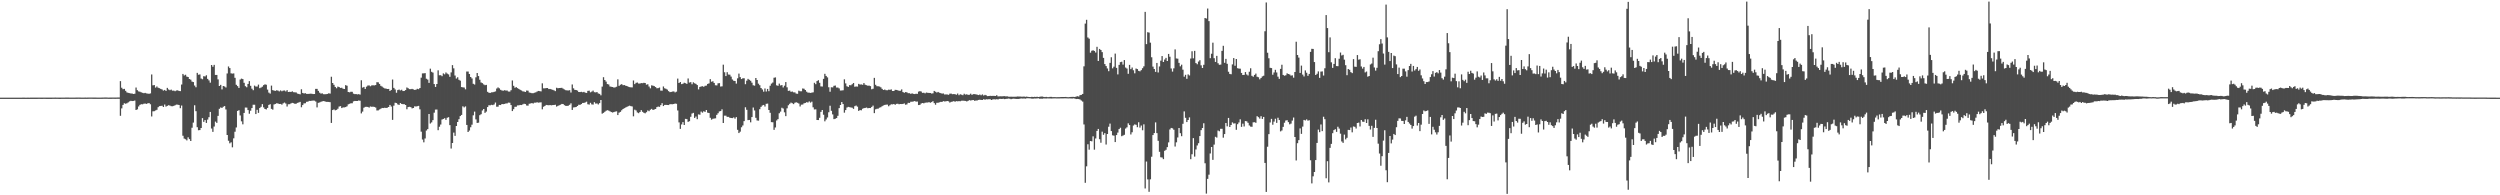 <?xml version="1.0" encoding="UTF-8"?>
<svg xmlns="http://www.w3.org/2000/svg" width="1920" height="150">
  <path d="M0 75.000h1v1.000H0zM1 74.999h1v1.000H1zM2 74.999h1v1.000H2zM3 74.997h1v1.000H3zM4 74.997h1v1.000H4zM5 74.996h1v1.000H5zM6 74.993h1v1.000H6zM7 74.994h1v1.000H7zM8 74.993h1v1.000H8zM9 74.992h1v1.000H9zM10 74.991h1v1.000H10zM11 74.991h1v1.000H11zM12 74.984h1v1.000H12zM13 74.984h1v1.000H13zM14 74.991h1v1.000H14zM15 74.986h1v1.000H15zM16 74.985h1v1.000H16zM17 74.980h1v1.000H17zM18 74.982h1v1.000H18zM19 74.984h1v1.000H19zM20 74.985h1v1.000H20zM21 74.983h1v1.000H21zM22 74.986h1v1.000H22zM23 74.979h1v1.000H23zM24 74.968h1v1.000H24zM25 74.976h1v1.000H25zM26 74.978h1v1.000H26zM27 74.975h1v1.000H27zM28 74.979h1v1.000H28zM29 74.954h1v1.000H29zM30 74.953h1v1.000H30zM31 74.972h1v1.000H31zM32 74.959h1v1.000H32zM33 74.949h1v1.000H33zM34 74.953h1v1.000H34zM35 74.959h1v1.000H35zM36 74.962h1v1.000H36zM37 74.975h1v1.000H37zM38 74.975h1v1.000H38zM39 74.965h1v1.000H39zM40 74.946h1v1.000H40zM41 74.933h1v1.000H41zM42 74.932h1v1.000H42zM43 74.945h1v1.000H43zM44 74.953h1v1.000H44zM45 74.970h1v1.000H45zM46 74.965h1v1.000H46zM47 74.951h1v1.000H47zM48 74.954h1v1.000H48zM49 74.936h1v1.000H49zM50 74.925h1v1.000H50zM51 74.908h1v1.000H51zM52 74.915h1v1.000H52zM53 74.940h1v1.000H53zM54 74.949h1v1.000H54zM55 74.949h1v1.000H55zM56 74.947h1v1.000H56zM57 74.941h1v1.000H57zM58 74.909h1v1.000H58zM59 74.905h1v1.000H59zM60 74.902h1v1.000H60zM61 74.925h1v1.000H61zM62 74.934h1v1.000H62zM63 74.954h1v1.000H63zM64 74.934h1v1.000H64zM65 74.921h1v1.000H65zM66 74.936h1v1.000H66zM67 74.928h1v1.000H67zM68 74.899h1v1.000H68zM69 74.893h1v1.000H69zM70 74.902h1v1.000H70zM71 74.923h1v1.000H71zM72 74.913h1v1.000H72zM73 74.921h1v1.000H73zM74 74.933h1v1.000H74zM75 74.952h1v1.000H75zM76 74.940h1v1.000H76zM77 74.935h1v1.000H77zM78 74.932h1v1.000H78zM79 74.902h1v1.000H79zM80 74.856h1v1.000H80zM81 74.863h1v1.000H81zM82 74.897h1v1.000H82zM83 74.949h1v1.000H83zM84 74.928h1v1.000H84zM85 74.912h1v1.000H85zM86 74.888h1v1.000H86zM87 74.899h1v1.000H87zM88 74.932h1v1.000H88zM89 74.885h1v1.000H89zM90 74.867h1v1.000H90zM91 74.874h1v1.000H91zM92 62.287h1v26.636H92zM93 67.373h1v15.865H93zM94 68.497h1v12.100H94zM95 68.253h1v11.065H95zM96 69.715h1v9.968H96zM97 70.983h1v8.324H97zM98 71.307h1v7.323H98zM99 71.529h1v6.366H99zM100 71.792h1v5.604H100zM101 71.856h1v5.750H101zM102 72.174h1v5.318H102zM103 71.989h1v5.233H103zM104 67.209h1v17.253H104zM105 69.263h1v14.719H105zM106 70.197h1v11.563H106zM107 70.433h1v10.125H107zM108 70.887h1v9.154H108zM109 71.279h1v8.852H109zM110 71.574h1v8.116H110zM111 71.329h1v8.209H111zM112 71.710h1v8.108H112zM113 71.891h1v7.481H113zM114 72.047h1v7.107H114zM115 71.727h1v8.339H115zM116 57.212h1v32.236H116zM117 65.510h1v19.973H117zM118 65.332h1v20.054H118zM119 67.285h1v17.562H119zM120 66.398h1v17.914H120zM121 67.387h1v14.964H121zM122 67.714h1v13.797H122zM123 68.316h1v13.035H123zM124 68.686h1v12.508H124zM125 69.590h1v12.601H125zM126 69.062h1v11.210H126zM127 69.820h1v12.030H127zM128 67.484h1v13.809H128zM129 68.702h1v12.091H129zM130 69.266h1v11.831H130zM131 68.839h1v12.727H131zM132 69.635h1v11.996H132zM133 69.576h1v11.749H133zM134 70.035h1v10.812H134zM135 69.486h1v10.853H135zM136 69.389h1v11.015H136zM137 69.835h1v10.785H137zM138 70.001h1v13.089H138zM139 64.947h1v16.119H139zM140 56.800h1v47.463H140zM141 57.963h1v48.469H141zM142 57.404h1v49.576H142zM143 58.825h1v48.979H143zM144 59.143h1v46.319H144zM145 60.675h1v46.191H145zM146 61.207h1v47.076H146zM147 62.646h1v35.448H147zM148 63.032h1v31.132H148zM149 65.698h1v15.164H149zM150 67.023h1v18.403H150zM151 55.965h1v41.729H151zM152 57.401h1v42.618H152zM153 57.148h1v42.723H153zM154 60.333h1v37.987H154zM155 60.861h1v29.844H155zM156 58.501h1v35.112H156zM157 58.708h1v33.496H157zM158 57.829h1v36.591H158zM159 60.593h1v31.274H159zM160 61.763h1v28.250H160zM161 63.512h1v22.441H161zM162 49.934h1v48.804H162zM163 51.236h1v50.044H163zM164 49.836h1v47.355H164zM165 57.544h1v35.847H165zM166 57.535h1v36.847H166zM167 60.959h1v28.042H167zM168 66.031h1v17.505H168zM169 65.184h1v17.373H169zM170 68.647h1v14.271H170zM171 66.059h1v15.894H171zM172 66.411h1v15.063H172zM173 67.156h1v16.925H173zM174 56.426h1v47.253H174zM175 51.059h1v57.001H175zM176 52.293h1v57.796H176zM177 56.310h1v53.011H177zM178 56.532h1v56.637H178zM179 56.365h1v49.861H179zM180 59.734h1v41.415H180zM181 65.134h1v32.764H181zM182 66.126h1v19.058H182zM183 67.543h1v17.087H183zM184 61.061h1v27.600H184zM185 60.358h1v32.801H185zM186 60.724h1v34.765H186zM187 63.587h1v23.136H187zM188 66.207h1v16.377H188zM189 67.020h1v15.620H189zM190 64.463h1v20.079H190zM191 62.327h1v24.999H191zM192 65.874h1v19.148H192zM193 68.080h1v14.915H193zM194 69.267h1v11.189H194zM195 65.761h1v14.660H195zM196 66.460h1v21.144H196zM197 66.438h1v17.865H197zM198 64.949h1v21.717H198zM199 67.741h1v15.241H199zM200 67.242h1v14.791H200zM201 66.545h1v13.423H201zM202 65.391h1v17.105H202zM203 64.770h1v18.924H203zM204 65.094h1v18.991H204zM205 68.811h1v14.088H205zM206 71.123h1v9.465H206zM207 71.878h1v8.165H207zM208 65.721h1v17.913H208zM209 69.200h1v15.017H209zM210 69.607h1v10.606H210zM211 69.769h1v10.049H211zM212 69.326h1v9.963H212zM213 69.594h1v9.843H213zM214 70.178h1v9.714H214zM215 69.442h1v10.381H215zM216 70.114h1v10.275H216zM217 69.565h1v9.786H217zM218 69.470h1v9.295H218zM219 70.179h1v9.339H219zM220 69.206h1v12.609H220zM221 70.675h1v9.398H221zM222 70.514h1v9.522H222zM223 70.588h1v8.817H223zM224 70.167h1v8.844H224zM225 70.786h1v8.492H225zM226 70.907h1v8.863H226zM227 70.988h1v8.621H227zM228 71.896h1v7.095H228zM229 72.123h1v6.565H229zM230 72.445h1v5.811H230zM231 68.545h1v13.857H231zM232 71.395h1v9.309H232zM233 71.779h1v7.613H233zM234 71.581h1v7.722H234zM235 72.093h1v6.068H235zM236 72.143h1v5.945H236zM237 72.046h1v5.436H237zM238 71.955h1v5.587H238zM239 71.965h1v5.411H239zM240 72.223h1v5.010H240zM241 72.179h1v5.134H241zM242 68.234h1v9.743H242zM243 68.229h1v14.261H243zM244 69.763h1v9.172H244zM245 71.172h1v7.496H245zM246 71.875h1v6.288H246zM247 71.665h1v6.183H247zM248 72.325h1v5.304H248zM249 72.392h1v5.425H249zM250 72.310h1v5.907H250zM251 72.123h1v6.136H251zM252 71.651h1v6.615H252zM253 71.861h1v6.638H253zM254 58.928h1v35.507H254zM255 63.768h1v20.762H255zM256 65.113h1v18.911H256zM257 66.743h1v17.995H257zM258 67.794h1v16.601H258zM259 66.501h1v17.008H259zM260 66.842h1v14.970H260zM261 67.508h1v13.977H261zM262 67.399h1v15.596H262zM263 68.159h1v14.336H263zM264 68.329h1v14.146H264zM265 65.368h1v16.840H265zM266 65.834h1v15.830H266zM267 70.681h1v9.447H267zM268 70.898h1v8.811H268zM269 70.435h1v8.894H269zM270 70.503h1v8.830H270zM271 71.959h1v5.895H271zM272 72.290h1v5.229H272zM273 72.256h1v5.296H273zM274 72.477h1v5.113H274zM275 72.303h1v4.861H275zM276 72.643h1v4.697H276zM277 61.634h1v25.481H277zM278 67.288h1v18.424H278zM279 66.781h1v15.942H279zM280 68.291h1v13.766H280zM281 66.538h1v15.510H281zM282 65.716h1v16.419H282zM283 65.567h1v17.077H283zM284 66.244h1v15.524H284zM285 65.599h1v16.406H285zM286 65.465h1v16.442H286zM287 65.573h1v16.537H287zM288 65.319h1v17.251H288zM289 63.118h1v21.722H289zM290 63.247h1v21.548H290zM291 64.478h1v19.571H291zM292 65.907h1v17.610H292zM293 66.486h1v16.430H293zM294 67.305h1v15.702H294zM295 67.897h1v14.833H295zM296 68.071h1v14.867H296zM297 68.363h1v14.319H297zM298 68.288h1v13.912H298zM299 69.865h1v10.718H299zM300 69.053h1v12.739H300zM301 61.076h1v30.984H301zM302 67.484h1v13.646H302zM303 68.711h1v10.203H303zM304 71.195h1v7.964H304zM305 69.171h1v11.022H305zM306 68.747h1v11.823H306zM307 69.421h1v9.740H307zM308 68.899h1v10.901H308zM309 69.939h1v10.071H309zM310 69.858h1v10.165H310zM311 69.176h1v11.480H311zM312 67.195h1v16.702H312zM313 67.781h1v14.430H313zM314 68.443h1v13.558H314zM315 68.522h1v13.762H315zM316 68.252h1v14.974H316zM317 68.668h1v14.292H317zM318 69.050h1v12.635H318zM319 68.852h1v12.948H319zM320 68.210h1v13.375H320zM321 68.505h1v12.788H321zM322 67.569h1v16.419H322zM323 59.674h1v41.446H323zM324 56.365h1v50.817H324zM325 56.304h1v52.991H325zM326 56.183h1v50.137H326zM327 60.488h1v39.773H327zM328 61.149h1v38.045H328zM329 63.636h1v23.904H329zM330 52.729h1v42.130H330zM331 55.125h1v38.882H331zM332 55.768h1v36.483H332zM333 64.551h1v21.971H333zM334 66.741h1v17.446H334zM335 64.526h1v19.613H335zM336 54.001h1v45.986H336zM337 57.827h1v39.484H337zM338 57.765h1v37.851H338zM339 58.539h1v33.279H339zM340 56.384h1v34.956H340zM341 57.068h1v33.711H341zM342 55.665h1v36.399H342zM343 56.516h1v33.902H343zM344 57.163h1v32.827H344zM345 58.992h1v37.131H345zM346 55.625h1v58.466H346zM347 49.998h1v59.818H347zM348 52.485h1v49.370H348zM349 58.005h1v46.353H349zM350 60.328h1v36.437H350zM351 59.317h1v34.390H351zM352 61.308h1v30.223H352zM353 61.938h1v27.225H353zM354 66.888h1v21.395H354zM355 67.073h1v14.565H355zM356 67.211h1v15.267H356zM357 68.626h1v13.082H357zM358 54.937h1v41.029H358zM359 54.929h1v46.460H359zM360 56.823h1v43.424H360zM361 59.144h1v38.583H361zM362 60.284h1v35.439H362zM363 64.352h1v24.199H363zM364 64.937h1v20.781H364zM365 59.386h1v32.316H365zM366 56.054h1v38.375H366zM367 58.416h1v35.790H367zM368 61.254h1v27.213H368zM369 63.342h1v24.362H369zM370 63.838h1v21.025H370zM371 64.808h1v18.916H371zM372 65.451h1v21.215H372zM373 65.159h1v20.531H373zM374 70.480h1v11.739H374zM375 71.210h1v9.643H375zM376 71.354h1v9.557H376zM377 70.915h1v9.577H377zM378 70.878h1v9.886H378zM379 70.565h1v9.673H379zM380 70.169h1v8.602H380zM381 67.967h1v14.011H381zM382 67.127h1v14.800H382zM383 67.845h1v12.732H383zM384 68.956h1v11.743H384zM385 69.454h1v10.395H385zM386 69.678h1v10.354H386zM387 69.263h1v10.555H387zM388 69.534h1v9.927H388zM389 69.512h1v9.917H389zM390 70.317h1v8.469H390zM391 70.359h1v8.530H391zM392 69.261h1v11.438H392zM393 61.808h1v23.469H393zM394 65.880h1v18.004H394zM395 67.356h1v14.681H395zM396 66.918h1v15.054H396zM397 67.696h1v13.229H397zM398 68.304h1v12.590H398zM399 68.961h1v11.648H399zM400 69.481h1v11.213H400zM401 70.138h1v10.047H401zM402 70.278h1v9.391H402zM403 70.663h1v9.258H403zM404 69.504h1v11.519H404zM405 69.626h1v11.504H405zM406 71.089h1v8.582H406zM407 71.273h1v8.180H407zM408 71.571h1v7.592H408zM409 71.582h1v7.935H409zM410 71.204h1v7.649H410zM411 70.896h1v7.955H411zM412 70.324h1v8.223H412zM413 69.858h1v9.014H413zM414 69.979h1v8.727H414zM415 70.182h1v8.384H415zM416 64.000h1v19.965H416zM417 67.863h1v14.113H417zM418 67.847h1v13.504H418zM419 67.616h1v12.959H419zM420 67.573h1v13.165H420zM421 68.397h1v12.464H421zM422 68.300h1v12.381H422zM423 68.671h1v12.218H423zM424 68.971h1v11.738H424zM425 69.393h1v11.264H425zM426 70.013h1v10.442H426zM427 67.369h1v14.515H427zM428 67.774h1v13.535H428zM429 67.599h1v13.244H429zM430 67.557h1v12.866H430zM431 67.417h1v12.388H431zM432 68.115h1v11.810H432zM433 68.726h1v12.085H433zM434 69.257h1v12.033H434zM435 69.417h1v11.927H435zM436 69.467h1v11.686H436zM437 69.289h1v11.190H437zM438 71.071h1v8.278H438zM439 64.878h1v19.535H439zM440 67.815h1v14.703H440zM441 69.006h1v13.376H441zM442 69.122h1v13.041H442zM443 69.578h1v11.847H443zM444 70.658h1v9.764H444zM445 70.683h1v9.856H445zM446 70.516h1v9.408H446zM447 70.862h1v8.168H447zM448 70.577h1v8.454H448zM449 71.159h1v7.466H449zM450 71.371h1v6.719H450zM451 69.800h1v10.262H451zM452 69.644h1v10.696H452zM453 70.897h1v8.068H453zM454 70.338h1v9.837H454zM455 69.573h1v10.753H455zM456 70.828h1v7.660H456zM457 70.949h1v8.598H457zM458 70.684h1v8.757H458zM459 71.803h1v8.408H459zM460 72.074h1v7.137H460zM461 73.191h1v3.608H461zM462 66.531h1v20.759H462zM463 59.290h1v27.376H463zM464 61.449h1v24.397H464zM465 62.664h1v22.382H465zM466 64.550h1v20.100H466zM467 64.865h1v20.083H467zM468 66.387h1v19.117H468zM469 66.652h1v19.416H469zM470 66.820h1v19.595H470zM471 67.275h1v18.807H471zM472 67.074h1v18.654H472zM473 66.599h1v18.924H473zM474 60.935h1v27.429H474zM475 65.971h1v20.577H475zM476 65.064h1v20.874H476zM477 64.609h1v20.073H477zM478 65.410h1v18.285H478zM479 65.333h1v17.782H479zM480 65.802h1v16.767H480zM481 66.062h1v16.012H481zM482 66.602h1v14.971H482zM483 66.921h1v14.251H483zM484 67.049h1v14.455H484zM485 67.140h1v14.613H485zM486 61.787h1v27.556H486zM487 64.632h1v19.585H487zM488 63.575h1v21.284H488zM489 63.364h1v23.008H489zM490 64.152h1v22.762H490zM491 64.153h1v21.868H491zM492 63.808h1v20.778H492zM493 63.894h1v21.992H493zM494 63.577h1v23.063H494zM495 63.744h1v23.296H495zM496 65.042h1v21.118H496zM497 64.726h1v20.098H497zM498 66.472h1v18.926H498zM499 67.856h1v16.429H499zM500 65.538h1v18.081H500zM501 65.816h1v18.681H501zM502 66.160h1v17.885H502zM503 66.849h1v16.850H503zM504 67.770h1v14.491H504zM505 67.688h1v14.121H505zM506 67.251h1v14.813H506zM507 69.606h1v11.160H507zM508 69.636h1v9.638H508zM509 66.396h1v15.044H509zM510 67.790h1v12.778H510zM511 68.205h1v12.318H511zM512 68.834h1v11.810H512zM513 70.004h1v10.710H513zM514 70.766h1v9.244H514zM515 70.623h1v9.378H515zM516 70.315h1v9.776H516zM517 70.194h1v9.666H517zM518 70.974h1v8.559H518zM519 70.401h1v9.298H519zM520 60.346h1v24.515H520zM521 63.750h1v30.239H521zM522 62.978h1v35.991H522zM523 64.591h1v31.018H523zM524 64.331h1v29.472H524zM525 63.544h1v32.440H525zM526 63.895h1v27.395H526zM527 64.420h1v27.065H527zM528 60.240h1v33.329H528zM529 63.411h1v29.649H529zM530 63.058h1v26.641H530zM531 64.720h1v22.450H531zM532 63.221h1v23.449H532zM533 63.959h1v26.615H533zM534 64.417h1v25.058H534zM535 65.313h1v26.220H535zM536 68.657h1v19.207H536zM537 66.741h1v21.365H537zM538 66.407h1v19.316H538zM539 66.186h1v20.336H539zM540 66.644h1v18.788H540zM541 65.893h1v20.011H541zM542 65.764h1v18.732H542zM543 64.439h1v22.098H543zM544 64.053h1v22.735H544zM545 60.783h1v29.709H545zM546 62.791h1v29.111H546zM547 62.433h1v28.820H547zM548 63.708h1v27.323H548zM549 65.462h1v25.422H549zM550 65.571h1v22.660H550zM551 63.996h1v22.982H551zM552 63.835h1v21.719H552zM553 66.477h1v18.810H553zM554 66.315h1v17.641H554zM555 49.651h1v44.802H555zM556 55.475h1v33.369H556zM557 58.408h1v30.417H557zM558 55.427h1v34.329H558zM559 57.265h1v32.469H559zM560 57.336h1v33.093H560zM561 58.844h1v31.794H561zM562 61.033h1v29.699H562zM563 62.011h1v28.168H563zM564 62.191h1v28.939H564zM565 64.183h1v25.773H565zM566 60.140h1v39.557H566zM567 56.525h1v45.671H567zM568 59.217h1v41.882H568zM569 60.743h1v36.989H569zM570 60.084h1v36.266H570zM571 60.106h1v32.906H571zM572 64.654h1v17.722H572zM573 61.936h1v22.416H573zM574 60.573h1v31.692H574zM575 61.262h1v30.857H575zM576 62.006h1v31.970H576zM577 63.488h1v26.409H577zM578 65.466h1v17.138H578zM579 65.806h1v19.040H579zM580 59.923h1v30.527H580zM581 61.449h1v31.090H581zM582 64.265h1v28.417H582zM583 65.454h1v18.427H583zM584 67.578h1v14.488H584zM585 68.733h1v12.265H585zM586 70.402h1v10.181H586zM587 67.928h1v13.873H587zM588 70.272h1v9.434H588zM589 68.317h1v11.261H589zM590 70.059h1v14.435H590zM591 65.827h1v20.786H591zM592 64.201h1v29.602H592zM593 63.376h1v30.522H593zM594 59.713h1v40.019H594zM595 59.452h1v38.446H595zM596 65.527h1v27.010H596zM597 65.873h1v25.618H597zM598 64.196h1v22.785H598zM599 65.619h1v20.082H599zM600 65.334h1v17.420H600zM601 67.185h1v16.176H601zM602 65.814h1v20.460H602zM603 63.048h1v26.154H603zM604 67.077h1v16.100H604zM605 69.783h1v11.086H605zM606 69.565h1v10.132H606zM607 70.528h1v8.257H607zM608 70.321h1v9.012H608zM609 70.932h1v9.032H609zM610 70.952h1v7.954H610zM611 71.867h1v6.648H611zM612 72.019h1v6.945H612zM613 69.635h1v9.886H613zM614 70.082h1v11.704H614zM615 70.069h1v10.333H615zM616 67.959h1v12.302H616zM617 68.142h1v11.197H617zM618 69.139h1v9.937H618zM619 70.384h1v8.122H619zM620 71.143h1v7.617H620zM621 71.170h1v6.721H621zM622 71.360h1v7.458H622zM623 71.142h1v6.952H623zM624 70.890h1v11.548H624zM625 63.595h1v20.497H625zM626 64.646h1v19.322H626zM627 62.248h1v29.925H627zM628 61.588h1v30.617H628zM629 63.600h1v26.857H629zM630 66.373h1v19.544H630zM631 66.460h1v18.002H631zM632 60.579h1v27.529H632zM633 56.693h1v36.482H633zM634 58.317h1v33.409H634zM635 59.464h1v30.766H635zM636 67.031h1v19.164H636zM637 70.447h1v10.745H637zM638 67.037h1v18.046H638zM639 67.110h1v20.764H639zM640 65.886h1v25.597H640zM641 65.672h1v25.510H641zM642 67.216h1v23.444H642zM643 67.213h1v21.705H643zM644 67.879h1v15.154H644zM645 69.506h1v11.139H645zM646 69.496h1v8.905H646zM647 69.327h1v10.607H647zM648 60.942h1v25.589H648zM649 64.043h1v20.512H649zM650 66.246h1v16.361H650zM651 66.743h1v15.350H651zM652 65.390h1v16.916H652zM653 65.475h1v17.045H653zM654 64.653h1v18.112H654zM655 63.723h1v19.901H655zM656 66.615h1v14.923H656zM657 66.399h1v14.658H657zM658 66.486h1v15.447H658zM659 64.431h1v20.757H659zM660 64.944h1v19.566H660zM661 64.829h1v19.884H661zM662 65.131h1v18.400H662zM663 63.805h1v19.242H663zM664 65.101h1v17.799H664zM665 65.451h1v17.136H665zM666 65.828h1v17.311H666zM667 65.763h1v17.173H667zM668 66.153h1v16.857H668zM669 68.566h1v13.545H669zM670 68.145h1v12.981H670zM671 59.797h1v27.080H671zM672 65.132h1v18.818H672zM673 66.193h1v17.356H673zM674 66.231h1v17.162H674zM675 66.438h1v16.272H675zM676 67.089h1v15.216H676zM677 68.236h1v13.326H677zM678 69.132h1v11.873H678zM679 68.777h1v11.790H679zM680 69.291h1v11.110H680zM681 69.317h1v10.991H681zM682 68.842h1v12.751H682zM683 68.987h1v11.801H683zM684 68.677h1v11.392H684zM685 69.909h1v10.287H685zM686 69.897h1v9.995H686zM687 68.959h1v11.512H687zM688 69.045h1v10.724H688zM689 69.319h1v10.356H689zM690 69.759h1v10.331H690zM691 69.688h1v10.209H691zM692 68.667h1v11.233H692zM693 70.696h1v9.103H693zM694 71.259h1v8.164H694zM695 70.704h1v9.732H695zM696 70.899h1v9.291H696zM697 71.596h1v7.355H697zM698 71.573h1v7.471H698zM699 72.102h1v6.028H699zM700 71.685h1v6.446H700zM701 72.081h1v5.855H701zM702 72.234h1v5.393H702zM703 71.974h1v6.088H703zM704 72.090h1v5.871H704zM705 70.365h1v10.328H705zM706 69.980h1v10.556H706zM707 70.304h1v9.233H707zM708 71.309h1v7.789H708zM709 71.199h1v8.167H709zM710 71.668h1v7.222H710zM711 71.073h1v7.671H711zM712 71.264h1v7.472H712zM713 71.377h1v7.075H713zM714 71.444h1v7.463H714zM715 71.833h1v6.583H715zM716 71.666h1v6.057H716zM717 69.835h1v9.383H717zM718 70.466h1v9.980H718zM719 71.058h1v7.901H719zM720 70.588h1v8.296H720zM721 71.214h1v7.378H721zM722 71.520h1v6.716H722zM723 71.881h1v6.386H723zM724 71.800h1v5.846H724zM725 72.528h1v5.380H725zM726 72.511h1v5.300H726zM727 72.565h1v4.982H727zM728 72.800h1v5.038H728zM729 71.958h1v6.853H729zM730 71.872h1v6.359H730zM731 72.329h1v5.686H731zM732 72.256h1v5.427H732zM733 72.323h1v5.799H733zM734 72.741h1v4.915H734zM735 71.827h1v6.013H735zM736 73.091h1v4.568H736zM737 72.420h1v5.371H737zM738 72.701h1v4.640H738zM739 73.130h1v4.159H739zM740 71.993h1v5.423H740zM741 72.659h1v4.859H741zM742 72.372h1v5.569H742zM743 72.833h1v4.609H743zM744 72.751h1v4.137H744zM745 71.914h1v5.287H745zM746 72.864h1v4.108H746zM747 72.270h1v4.543H747zM748 72.300h1v5.127H748zM749 72.437h1v4.775H749zM750 72.722h1v4.421H750zM751 73.006h1v3.768H751zM752 72.593h1v4.011H752zM753 73.184h1v3.564H753zM754 72.517h1v4.300H754zM755 73.393h1v2.781H755zM756 72.855h1v3.740H756zM757 73.279h1v2.982H757zM758 73.805h1v2.520H758zM759 73.749h1v2.418H759zM760 73.590h1v2.667H760zM761 73.672h1v3.128H761zM762 73.642h1v2.675H762zM763 73.601h1v2.651H763zM764 73.745h1v2.622H764zM765 73.114h1v3.096H765zM766 74.014h1v2.351H766zM767 73.997h1v1.921H767zM768 73.912h1v2.004H768zM769 73.969h1v2.079H769zM770 73.884h1v1.940H770zM771 73.833h1v2.312H771zM772 74.035h1v1.921H772zM773 73.953h1v1.918H773zM774 74.230h1v1.439H774zM775 74.294h1v1.520H775zM776 74.240h1v1.930H776zM777 74.273h1v1.614H777zM778 74.278h1v1.485H778zM779 74.309h1v1.593H779zM780 74.238h1v1.744H780zM781 74.062h1v1.906H781zM782 74.139h1v1.858H782zM783 74.128h1v1.608H783zM784 74.231h1v1.412H784zM785 74.236h1v1.495H785zM786 74.163h1v1.457H786zM787 74.318h1v1.446H787zM788 74.173h1v1.359H788zM789 74.417h1v1.025H789zM790 74.483h1v1.040H790zM791 74.552h1v1.000H791zM792 74.333h1v1.430H792zM793 74.505h1v1.247H793zM794 74.360h1v1.264H794zM795 74.455h1v1.228H795zM796 74.296h1v1.295H796zM797 74.479h1v1.000H797zM798 74.323h1v1.499H798zM799 74.125h1v1.630H799zM800 74.144h1v1.695H800zM801 74.404h1v1.203H801zM802 74.538h1v1.063H802zM803 74.392h1v1.278H803zM804 74.594h1v1.000H804zM805 74.606h1v1.000H805zM806 74.389h1v1.214H806zM807 74.400h1v1.295H807zM808 74.608h1v1.000H808zM809 74.555h1v1.000H809zM810 74.585h1v1.000H810zM811 74.639h1v1.000H811zM812 74.604h1v1.000H812zM813 74.602h1v1.000H813zM814 74.561h1v1.000H814zM815 74.479h1v1.103H815zM816 74.516h1v1.064H816zM817 74.499h1v1.000H817zM818 74.445h1v1.056H818zM819 74.580h1v1.000H819zM820 74.636h1v1.000H820zM821 74.569h1v1.000H821zM822 74.442h1v1.159H822zM823 74.406h1v1.244H823zM824 74.370h1v1.144H824zM825 74.485h1v1.259H825zM826 74.121h1v1.952H826zM827 73.893h1v2.080H827zM828 74.124h1v1.967H828zM829 73.063h1v3.380H829zM830 72.870h1v4.343H830zM831 72.155h1v5.853H831zM832 50.949h1v44.653H832zM833 18.117h1v122.296H833zM834 15.209h1v112.532H834zM835 28.761h1v82.059H835zM836 29.710h1v85.241H836zM837 40.461h1v67.851H837zM838 38.948h1v69.599H838zM839 38.624h1v66.059H839zM840 39.102h1v75.833H840zM841 40.367h1v65.991H841zM842 35.935h1v64.643H842zM843 46.786h1v52.227H843zM844 37.597h1v69.325H844zM845 38.386h1v71.231H845zM846 40.046h1v61.074H846zM847 44.434h1v59.118H847zM848 49.190h1v53.070H848zM849 50.746h1v60.256H849zM850 52.557h1v50.368H850zM851 54.694h1v42.645H851zM852 48.261h1v46.640H852zM853 43.971h1v56.709H853zM854 52.455h1v51.471H854zM855 51.210h1v52.991H855zM856 41.183h1v67.917H856zM857 52.126h1v51.590H857zM858 57.135h1v44.686H858zM859 49.824h1v49.314H859zM860 47.706h1v50.393H860zM861 47.437h1v57.173H861zM862 49.592h1v54.489H862zM863 46.150h1v57.380H863zM864 51.873h1v46.827H864zM865 52.645h1v45.145H865zM866 56.668h1v38.076H866zM867 49.804h1v46.258H867zM868 53.074h1v50.191H868zM869 51.865h1v49.719H869zM870 53.986h1v42.432H870zM871 56.324h1v39.189H871zM872 52.642h1v43.198H872zM873 53.061h1v44.622H873zM874 54.447h1v39.449H874zM875 54.777h1v43.230H875zM876 53.880h1v42.512H876zM877 52.363h1v47.697H877zM878 50.933h1v44.539H878zM879 9.138h1v135.625H879zM880 33.894h1v90.140H880zM881 24.745h1v113.019H881zM882 25.043h1v122.268H882zM883 32.762h1v104.968H883zM884 43.968h1v76.418H884zM885 51.145h1v52.588H885zM886 52.980h1v49.196H886zM887 55.214h1v38.790H887zM888 48.357h1v53.874H888zM889 55.668h1v52.462H889zM890 51.021h1v65.579H890zM891 46.571h1v74.231H891zM892 43.070h1v77.928H892zM893 47.619h1v74.575H893zM894 45.708h1v70.120H894zM895 44.459h1v70.580H895zM896 46.854h1v66.143H896zM897 41.414h1v67.960H897zM898 43.595h1v55.833H898zM899 52.593h1v45.660H899zM900 54.972h1v43.591H900zM901 52.487h1v47.126H901zM902 37.918h1v74.606H902zM903 44.884h1v64.428H903zM904 45.044h1v60.544H904zM905 48.292h1v50.022H905zM906 50.921h1v51.352H906zM907 49.662h1v54.931H907zM908 53.490h1v41.595H908zM909 58.889h1v26.664H909zM910 57.459h1v32.990H910zM911 60.506h1v33.262H911zM912 57.159h1v34.998H912zM913 57.943h1v32.237H913zM914 44.977h1v77.273H914zM915 39.378h1v79.075H915zM916 44.824h1v61.261H916zM917 39.071h1v81.182H917zM918 48.447h1v66.363H918zM919 49.373h1v62.366H919zM920 47.252h1v62.738H920zM921 46.254h1v58.262H921zM922 50.161h1v49.782H922zM923 52.247h1v46.061H923zM924 49.765h1v44.903H924zM925 13.829h1v111.566H925zM926 14.218h1v134.481H926zM927 6.563h1v130.797H927zM928 16.228h1v117.898H928zM929 44.701h1v73.158H929zM930 41.251h1v71.626H930zM931 32.782h1v89.994H931zM932 44.682h1v66.358H932zM933 47.549h1v57.537H933zM934 42.909h1v62.791H934zM935 48.567h1v51.705H935zM936 49.790h1v51.015H936zM937 49.615h1v49.281H937zM938 39.067h1v59.835H938zM939 35.192h1v70.540H939zM940 48.255h1v54.701H940zM941 45.231h1v49.241H941zM942 48.974h1v48.066H942zM943 55.113h1v35.478H943zM944 56.770h1v40.748H944zM945 57.013h1v39.007H945zM946 49.477h1v44.528H946zM947 44.595h1v50.272H947zM948 50.473h1v44.224H948zM949 45.325h1v54.339H949zM950 52.398h1v43.010H950zM951 52.703h1v41.342H951zM952 52.761h1v38.878H952zM953 56.030h1v41.383H953zM954 57.604h1v37.362H954zM955 57.480h1v39.625H955zM956 55.368h1v37.634H956zM957 57.182h1v36.016H957zM958 57.963h1v36.357H958zM959 55.077h1v41.259H959zM960 52.433h1v44.780H960zM961 58.236h1v39.162H961zM962 58.944h1v34.982H962zM963 57.553h1v36.279H963zM964 56.544h1v37.776H964zM965 58.936h1v30.285H965zM966 59.364h1v30.626H966zM967 60.917h1v30.157H967zM968 59.832h1v29.388H968zM969 58.689h1v32.662H969zM970 58.165h1v31.665H970zM971 23.994h1v101.118H971zM972 1.901h1v145.486H972zM973 40.479h1v72.189H973zM974 44.763h1v58.245H974zM975 52.087h1v41.981H975zM976 52.258h1v39.045H976zM977 57.392h1v38.402H977zM978 55.641h1v37.755H978zM979 53.624h1v37.574H979zM980 55.652h1v38.721H980zM981 58.892h1v31.532H981zM982 60.552h1v31.673H982zM983 52.865h1v48.042H983zM984 49.733h1v50.485H984zM985 57.568h1v39.847H985zM986 58.189h1v36.059H986zM987 57.814h1v34.744H987zM988 56.341h1v35.973H988zM989 56.835h1v36.953H989zM990 57.207h1v38.293H990zM991 58.075h1v36.856H991zM992 57.855h1v34.770H992zM993 59.641h1v30.621H993zM994 55.295h1v49.906H994zM995 32.040h1v91.173H995zM996 42.224h1v67.749H996zM997 44.263h1v63.349H997zM998 56.023h1v42.607H998zM999 50.407h1v52.397H999zM1000 57.299h1v39.921H1000zM1001 58.710h1v33.411H1001zM1002 54.048h1v38.455H1002zM1003 55.866h1v35.810H1003zM1004 58.202h1v34.458H1004zM1005 56.760h1v35.621H1005zM1006 39.818h1v83.285H1006zM1007 37.473h1v103.353H1007zM1008 37.560h1v97.854H1008zM1009 47.679h1v84.395H1009zM1010 57.621h1v65.324H1010zM1011 56.610h1v53.140H1011zM1012 54.853h1v44.700H1012zM1013 59.815h1v41.730H1013zM1014 54.983h1v40.586H1014zM1015 54.850h1v45.862H1015zM1016 58.035h1v31.614H1016zM1017 52.446h1v39.079H1017zM1018 11.579h1v125.314H1018zM1019 21.532h1v102.258H1019zM1020 40.093h1v100.010H1020zM1021 28.728h1v84.850H1021zM1022 47.875h1v62.598H1022zM1023 52.105h1v50.181H1023zM1024 49.111h1v50.816H1024zM1025 44.700h1v54.518H1025zM1026 50.745h1v50.553H1026zM1027 50.866h1v46.467H1027zM1028 45.118h1v53.630H1028zM1029 40.361h1v62.298H1029zM1030 42.620h1v66.028H1030zM1031 42.097h1v67.638H1031zM1032 45.822h1v57.544H1032zM1033 50.082h1v56.999H1033zM1034 57.732h1v48.096H1034zM1035 53.004h1v46.750H1035zM1036 53.617h1v46.278H1036zM1037 55.388h1v42.539H1037zM1038 56.172h1v45.464H1038zM1039 45.419h1v51.698H1039zM1040 51.193h1v46.169H1040zM1041 51.336h1v47.375H1041zM1042 42.267h1v52.214H1042zM1043 45.816h1v48.340H1043zM1044 45.528h1v51.587H1044zM1045 51.058h1v41.128H1045zM1046 52.711h1v40.716H1046zM1047 51.397h1v42.217H1047zM1048 55.594h1v36.004H1048zM1049 54.963h1v39.501H1049zM1050 58.899h1v32.765H1050zM1051 58.352h1v38.315H1051zM1052 49.526h1v49.970H1052zM1053 48.781h1v47.818H1053zM1054 44.313h1v60.824H1054zM1055 51.793h1v46.427H1055zM1056 54.217h1v37.751H1056zM1057 52.078h1v46.203H1057zM1058 39.297h1v71.029H1058zM1059 34.010h1v83.909H1059zM1060 30.034h1v97.275H1060zM1061 33.460h1v86.497H1061zM1062 41.125h1v66.874H1062zM1063 49.612h1v50.455H1063zM1064 3.540h1v127.248H1064zM1065 28.704h1v111.206H1065zM1066 39.831h1v77.606H1066zM1067 46.902h1v57.568H1067zM1068 40.706h1v69.404H1068zM1069 52.279h1v54.925H1069zM1070 42.722h1v60.142H1070zM1071 43.167h1v60.573H1071zM1072 49.455h1v48.221H1072zM1073 56.887h1v35.934H1073zM1074 51.916h1v38.942H1074zM1075 59.235h1v31.726H1075zM1076 58.376h1v34.443H1076zM1077 52.732h1v40.171H1077zM1078 52.750h1v42.466H1078zM1079 54.832h1v37.597H1079zM1080 58.895h1v30.874H1080zM1081 53.877h1v39.763H1081zM1082 50.702h1v44.155H1082zM1083 49.027h1v46.937H1083zM1084 54.958h1v43.827H1084zM1085 50.654h1v46.166H1085zM1086 54.156h1v35.426H1086zM1087 53.070h1v35.744H1087zM1088 51.425h1v44.963H1088zM1089 54.375h1v40.065H1089zM1090 53.353h1v47.373H1090zM1091 57.840h1v37.905H1091zM1092 60.280h1v27.280H1092zM1093 62.359h1v22.489H1093zM1094 64.531h1v20.982H1094zM1095 63.052h1v22.139H1095zM1096 63.046h1v21.758H1096zM1097 62.544h1v32.598H1097zM1098 59.181h1v30.643H1098zM1099 57.035h1v46.198H1099zM1100 54.624h1v42.772H1100zM1101 58.801h1v40.849H1101zM1102 55.968h1v45.656H1102zM1103 55.406h1v47.929H1103zM1104 56.300h1v45.261H1104zM1105 53.822h1v42.820H1105zM1106 55.767h1v34.324H1106zM1107 60.056h1v28.263H1107zM1108 61.128h1v30.881H1108zM1109 58.888h1v32.079H1109zM1110 53.267h1v58.754H1110zM1111 25.404h1v112.286H1111zM1112 33.250h1v88.031H1112zM1113 40.053h1v63.982H1113zM1114 62.478h1v46.284H1114zM1115 59.651h1v29.439H1115zM1116 59.956h1v31.486H1116zM1117 56.589h1v30.452H1117zM1118 62.308h1v22.563H1118zM1119 67.081h1v15.465H1119zM1120 62.454h1v20.003H1120zM1121 67.779h1v15.149H1121zM1122 57.138h1v39.275H1122zM1123 61.344h1v32.889H1123zM1124 62.384h1v23.484H1124zM1125 61.181h1v25.850H1125zM1126 63.632h1v19.385H1126zM1127 55.104h1v41.061H1127zM1128 56.847h1v35.407H1128zM1129 54.348h1v33.222H1129zM1130 56.011h1v34.675H1130zM1131 56.549h1v36.413H1131zM1132 61.165h1v31.984H1132zM1133 59.629h1v35.720H1133zM1134 54.841h1v42.973H1134zM1135 58.928h1v36.821H1135zM1136 59.509h1v31.929H1136zM1137 58.027h1v31.492H1137zM1138 61.405h1v28.463H1138zM1139 55.664h1v34.044H1139zM1140 57.886h1v29.181H1140zM1141 60.138h1v27.334H1141zM1142 60.167h1v26.303H1142zM1143 63.973h1v22.582H1143zM1144 61.666h1v25.250H1144zM1145 48.422h1v48.317H1145zM1146 54.801h1v33.806H1146zM1147 60.925h1v32.433H1147zM1148 61.868h1v25.558H1148zM1149 60.887h1v26.360H1149zM1150 62.117h1v30.344H1150zM1151 59.044h1v30.844H1151zM1152 62.019h1v26.416H1152zM1153 60.665h1v26.756H1153zM1154 62.399h1v24.133H1154zM1155 64.322h1v23.405H1155zM1156 35.063h1v89.639H1156zM1157 7.042h1v141.835H1157zM1158 30.007h1v76.641H1158zM1159 49.862h1v48.561H1159zM1160 42.864h1v59.446H1160zM1161 57.894h1v35.762H1161zM1162 54.087h1v43.097H1162zM1163 56.127h1v33.630H1163zM1164 52.254h1v40.677H1164zM1165 54.077h1v40.057H1165zM1166 53.887h1v37.280H1166zM1167 57.597h1v33.656H1167zM1168 46.075h1v56.614H1168zM1169 53.015h1v41.308H1169zM1170 51.018h1v42.220H1170zM1171 53.153h1v42.581H1171zM1172 54.038h1v41.206H1172zM1173 50.984h1v38.611H1173zM1174 41.558h1v56.146H1174zM1175 52.331h1v38.329H1175zM1176 53.910h1v38.854H1176zM1177 56.547h1v34.303H1177zM1178 56.403h1v36.161H1178zM1179 56.929h1v39.072H1179zM1180 50.338h1v45.266H1180zM1181 56.941h1v44.796H1181zM1182 50.617h1v44.823H1182zM1183 58.764h1v32.934H1183zM1184 56.375h1v36.554H1184zM1185 52.609h1v46.857H1185zM1186 56.490h1v36.539H1186zM1187 53.497h1v39.298H1187zM1188 59.621h1v34.054H1188zM1189 55.550h1v40.273H1189zM1190 59.306h1v34.649H1190zM1191 53.902h1v42.273H1191zM1192 51.266h1v45.626H1192zM1193 53.389h1v44.856H1193zM1194 54.509h1v41.698H1194zM1195 56.299h1v37.637H1195zM1196 53.718h1v37.786H1196zM1197 55.392h1v38.682H1197zM1198 59.644h1v31.515H1198zM1199 64.492h1v22.477H1199zM1200 64.723h1v22.825H1200zM1201 62.137h1v23.246H1201zM1202 63.277h1v21.274H1202zM1203 32.598h1v87.468H1203zM1204 28.230h1v98.419H1204zM1205 37.904h1v92.927H1205zM1206 33.716h1v74.507H1206zM1207 51.367h1v47.347H1207zM1208 50.715h1v52.220H1208zM1209 52.746h1v53.667H1209zM1210 48.745h1v58.509H1210zM1211 50.709h1v52.484H1211zM1212 53.111h1v52.179H1212zM1213 48.172h1v53.751H1213zM1214 46.559h1v60.037H1214zM1215 51.683h1v57.628H1215zM1216 52.876h1v54.239H1216zM1217 50.574h1v52.775H1217zM1218 53.470h1v50.762H1218zM1219 53.260h1v51.835H1219zM1220 56.474h1v44.319H1220zM1221 56.211h1v39.605H1221zM1222 56.908h1v38.095H1222zM1223 53.903h1v43.314H1223zM1224 48.486h1v49.544H1224zM1225 48.246h1v46.778H1225zM1226 46.337h1v51.647H1226zM1227 51.828h1v42.267H1227zM1228 52.919h1v40.512H1228zM1229 54.738h1v38.239H1229zM1230 56.231h1v35.311H1230zM1231 55.141h1v39.779H1231zM1232 51.680h1v40.644H1232zM1233 53.481h1v40.169H1233zM1234 54.823h1v38.896H1234zM1235 53.915h1v44.097H1235zM1236 56.411h1v40.770H1236zM1237 51.951h1v46.641H1237zM1238 56.299h1v38.322H1238zM1239 56.517h1v35.183H1239zM1240 54.065h1v40.358H1240zM1241 55.561h1v41.778H1241zM1242 58.214h1v37.599H1242zM1243 61.024h1v34.376H1243zM1244 59.217h1v34.196H1244zM1245 58.555h1v34.053H1245zM1246 57.084h1v37.660H1246zM1247 59.856h1v38.717H1247zM1248 59.979h1v45.728H1248zM1249 6.771h1v131.899H1249zM1250 1.422h1v144.271H1250zM1251 36.501h1v86.694H1251zM1252 43.937h1v76.533H1252zM1253 38.333h1v68.697H1253zM1254 46.634h1v64.745H1254zM1255 52.249h1v46.182H1255zM1256 51.731h1v42.455H1256zM1257 45.147h1v48.155H1257zM1258 46.859h1v55.142H1258zM1259 50.596h1v51.918H1259zM1260 51.233h1v57.006H1260zM1261 54.848h1v52.154H1261zM1262 52.232h1v54.745H1262zM1263 55.291h1v52.939H1263zM1264 52.925h1v58.059H1264zM1265 47.656h1v62.533H1265zM1266 47.760h1v62.241H1266zM1267 45.789h1v62.420H1267zM1268 47.689h1v63.256H1268zM1269 42.544h1v68.812H1269zM1270 47.192h1v59.248H1270zM1271 43.473h1v65.736H1271zM1272 42.252h1v63.674H1272zM1273 47.765h1v55.099H1273zM1274 45.238h1v55.255H1274zM1275 44.525h1v56.876H1275zM1276 47.105h1v58.052H1276zM1277 49.701h1v54.572H1277zM1278 40.447h1v63.879H1278zM1279 41.837h1v61.591H1279zM1280 45.127h1v54.120H1280zM1281 54.540h1v40.836H1281zM1282 59.850h1v32.265H1282zM1283 60.785h1v32.839H1283zM1284 35.852h1v63.143H1284zM1285 42.878h1v72.329H1285zM1286 35.734h1v82.662H1286zM1287 35.512h1v86.778H1287zM1288 41.216h1v71.687H1288zM1289 28.540h1v87.795H1289zM1290 46.407h1v62.984H1290zM1291 45.041h1v63.385H1291zM1292 48.056h1v57.349H1292zM1293 46.005h1v57.212H1293zM1294 58.325h1v31.236H1294zM1295 34.642h1v75.322H1295zM1296 14.017h1v111.247H1296zM1297 24.121h1v89.119H1297zM1298 33.795h1v89.895H1298zM1299 28.377h1v84.368H1299zM1300 42.415h1v78.089H1300zM1301 43.948h1v61.001H1301zM1302 45.794h1v58.505H1302zM1303 39.733h1v64.461H1303zM1304 36.507h1v58.611H1304zM1305 42.747h1v69.334H1305zM1306 44.480h1v59.035H1306zM1307 40.674h1v59.329H1307zM1308 39.842h1v61.459H1308zM1309 48.161h1v51.354H1309zM1310 44.616h1v52.842H1310zM1311 42.653h1v56.762H1311zM1312 44.706h1v57.406H1312zM1313 50.763h1v43.332H1313zM1314 51.970h1v49.743H1314zM1315 49.286h1v49.002H1315zM1316 46.657h1v48.334H1316zM1317 49.241h1v48.321H1317zM1318 50.616h1v40.581H1318zM1319 47.804h1v51.972H1319zM1320 53.675h1v47.707H1320zM1321 49.302h1v47.109H1321zM1322 52.197h1v49.064H1322zM1323 50.128h1v43.585H1323zM1324 49.389h1v46.799H1324zM1325 47.969h1v49.190H1325zM1326 52.622h1v46.039H1326zM1327 53.796h1v42.479H1327zM1328 53.841h1v40.813H1328zM1329 57.115h1v38.461H1329zM1330 47.497h1v45.875H1330zM1331 55.916h1v37.321H1331zM1332 54.066h1v38.118H1332zM1333 53.924h1v41.156H1333zM1334 54.571h1v38.752H1334zM1335 55.641h1v41.851H1335zM1336 54.676h1v33.957H1336zM1337 56.850h1v34.720H1337zM1338 55.805h1v34.463H1338zM1339 57.945h1v33.577H1339zM1340 55.971h1v40.315H1340zM1341 1.209h1v116.864H1341zM1342 19.732h1v116.958H1342zM1343 41.532h1v70.748H1343zM1344 44.999h1v62.556H1344zM1345 54.694h1v46.256H1345zM1346 55.895h1v34.054H1346zM1347 53.487h1v43.154H1347zM1348 55.494h1v41.459H1348zM1349 57.946h1v30.297H1349zM1350 58.174h1v33.382H1350zM1351 60.037h1v28.448H1351zM1352 61.727h1v25.683H1352zM1353 52.356h1v37.320H1353zM1354 56.753h1v36.513H1354zM1355 53.526h1v32.009H1355zM1356 62.678h1v25.752H1356zM1357 58.440h1v28.885H1357zM1358 59.221h1v27.672H1358zM1359 59.805h1v30.320H1359zM1360 61.170h1v26.837H1360zM1361 61.546h1v26.562H1361zM1362 61.670h1v25.573H1362zM1363 62.105h1v24.138H1363zM1364 56.224h1v44.578H1364zM1365 31.477h1v91.869H1365zM1366 21.562h1v117.627H1366zM1367 30.546h1v100.768H1367zM1368 50.023h1v59.025H1368zM1369 53.316h1v43.759H1369zM1370 63.016h1v27.352H1370zM1371 54.432h1v35.558H1371zM1372 57.310h1v30.832H1372zM1373 56.907h1v30.923H1373zM1374 60.323h1v27.507H1374zM1375 58.987h1v40.549H1375zM1376 51.458h1v40.639H1376zM1377 45.590h1v82.715H1377zM1378 44.609h1v79.539H1378zM1379 46.535h1v75.183H1379zM1380 47.455h1v62.520H1380zM1381 51.380h1v55.634H1381zM1382 48.827h1v58.682H1382zM1383 49.817h1v49.414H1383zM1384 54.673h1v39.485H1384zM1385 54.848h1v35.547H1385zM1386 61.313h1v27.080H1386zM1387 60.266h1v28.458H1387zM1388 19.917h1v94.712H1388zM1389 27.050h1v101.887H1389zM1390 37.584h1v101.960H1390zM1391 26.279h1v92.339H1391zM1392 40.152h1v64.817H1392zM1393 49.929h1v48.197H1393zM1394 45.030h1v52.739H1394zM1395 51.150h1v43.175H1395zM1396 52.254h1v45.824H1396zM1397 53.715h1v42.657H1397zM1398 49.723h1v45.399H1398zM1399 36.364h1v58.884H1399zM1400 46.377h1v55.198H1400zM1401 55.189h1v41.921H1401zM1402 53.462h1v45.640H1402zM1403 51.640h1v42.220H1403zM1404 54.247h1v46.259H1404zM1405 57.251h1v42.508H1405zM1406 49.123h1v46.333H1406zM1407 49.101h1v45.801H1407zM1408 49.646h1v42.279H1408zM1409 52.094h1v44.342H1409zM1410 48.242h1v48.664H1410zM1411 49.138h1v52.695H1411zM1412 47.504h1v55.696H1412zM1413 49.706h1v44.313H1413zM1414 51.678h1v44.599H1414zM1415 47.777h1v50.773H1415zM1416 51.334h1v43.276H1416zM1417 47.958h1v48.172H1417zM1418 49.923h1v46.629H1418zM1419 50.245h1v41.869H1419zM1420 57.635h1v35.205H1420zM1421 52.698h1v37.667H1421zM1422 57.424h1v36.644H1422zM1423 54.370h1v37.245H1423zM1424 57.896h1v30.984H1424zM1425 59.705h1v30.470H1425zM1426 61.467h1v27.959H1426zM1427 59.851h1v29.752H1427zM1428 56.814h1v38.639H1428zM1429 53.345h1v36.319H1429zM1430 57.736h1v32.911H1430zM1431 59.305h1v30.345H1431zM1432 63.304h1v24.486H1432zM1433 65.182h1v21.319H1433zM1434 15.117h1v117.261H1434zM1435 7.020h1v121.292H1435zM1436 43.830h1v64.440H1436zM1437 46.927h1v64.721H1437zM1438 52.975h1v47.934H1438zM1439 58.081h1v35.451H1439zM1440 57.918h1v32.323H1440zM1441 61.328h1v27.402H1441zM1442 61.564h1v30.138H1442zM1443 61.577h1v26.352H1443zM1444 62.865h1v27.377H1444zM1445 55.698h1v31.799H1445zM1446 51.967h1v38.194H1446zM1447 51.789h1v42.665H1447zM1448 58.272h1v36.930H1448zM1449 60.846h1v32.075H1449zM1450 60.008h1v30.013H1450zM1451 55.790h1v33.404H1451zM1452 55.854h1v33.166H1452zM1453 55.283h1v31.284H1453zM1454 60.723h1v25.621H1454zM1455 59.418h1v26.148H1455zM1456 61.242h1v30.443H1456zM1457 53.612h1v42.631H1457zM1458 51.883h1v44.953H1458zM1459 57.056h1v34.706H1459zM1460 59.139h1v31.490H1460zM1461 59.141h1v29.633H1461zM1462 58.632h1v30.162H1462zM1463 59.175h1v30.082H1463zM1464 57.214h1v31.135H1464zM1465 61.207h1v29.092H1465zM1466 64.028h1v24.158H1466zM1467 65.264h1v26.098H1467zM1468 63.718h1v22.528H1468zM1469 58.337h1v32.293H1469zM1470 60.012h1v30.218H1470zM1471 63.065h1v22.804H1471zM1472 62.495h1v25.430H1472zM1473 64.388h1v22.092H1473zM1474 58.599h1v29.317H1474zM1475 60.204h1v33.214H1475zM1476 57.919h1v31.855H1476zM1477 60.070h1v26.555H1477zM1478 64.027h1v22.729H1478zM1479 64.345h1v20.163H1479zM1480 58.019h1v42.289H1480zM1481 21.054h1v103.713H1481zM1482 42.113h1v72.545H1482zM1483 46.155h1v48.724H1483zM1484 55.944h1v49.977H1484zM1485 64.132h1v21.603H1485zM1486 57.569h1v29.678H1486zM1487 58.308h1v28.401H1487zM1488 64.062h1v22.625H1488zM1489 64.239h1v22.145H1489zM1490 64.766h1v20.096H1490zM1491 64.124h1v23.719H1491zM1492 55.476h1v45.386H1492zM1493 54.792h1v44.993H1493zM1494 57.347h1v38.517H1494zM1495 60.653h1v30.534H1495zM1496 60.593h1v26.482H1496zM1497 58.473h1v30.502H1497zM1498 60.831h1v25.029H1498zM1499 63.930h1v21.371H1499zM1500 61.924h1v24.555H1500zM1501 59.086h1v25.954H1501zM1502 58.569h1v27.358H1502zM1503 57.227h1v30.125H1503zM1504 54.398h1v39.792H1504zM1505 57.472h1v34.934H1505zM1506 61.575h1v28.377H1506zM1507 57.989h1v32.812H1507zM1508 56.759h1v31.663H1508zM1509 53.612h1v35.591H1509zM1510 54.249h1v32.676H1510zM1511 57.764h1v32.749H1511zM1512 60.801h1v27.093H1512zM1513 62.714h1v29.622H1513zM1514 59.801h1v32.842H1514zM1515 49.568h1v46.304H1515zM1516 54.614h1v38.408H1516zM1517 53.681h1v36.688H1517zM1518 54.310h1v33.306H1518zM1519 60.474h1v25.268H1519zM1520 61.187h1v26.501H1520zM1521 58.231h1v28.641H1521zM1522 60.301h1v25.128H1522zM1523 57.817h1v28.973H1523zM1524 61.529h1v22.384H1524zM1525 63.996h1v21.459H1525zM1526 39.886h1v54.200H1526zM1527 1.244h1v136.840H1527zM1528 18.045h1v104.001H1528zM1529 44.681h1v81.477H1529zM1530 47.274h1v68.330H1530zM1531 40.392h1v63.405H1531zM1532 54.679h1v50.344H1532zM1533 45.701h1v54.650H1533zM1534 39.308h1v59.903H1534zM1535 39.289h1v60.183H1535zM1536 45.009h1v51.608H1536zM1537 48.770h1v45.763H1537zM1538 47.494h1v48.772H1538zM1539 52.626h1v40.436H1539zM1540 52.212h1v39.727H1540zM1541 49.517h1v45.660H1541zM1542 50.019h1v44.523H1542zM1543 52.093h1v43.047H1543zM1544 48.215h1v51.526H1544zM1545 47.248h1v57.624H1545zM1546 49.604h1v52.640H1546zM1547 45.406h1v62.831H1547zM1548 51.450h1v59.530H1548zM1549 57.159h1v51.503H1549zM1550 53.296h1v45.757H1550zM1551 52.030h1v41.455H1551zM1552 57.290h1v36.707H1552zM1553 58.597h1v35.006H1553zM1554 59.625h1v35.110H1554zM1555 52.909h1v38.466H1555zM1556 46.603h1v50.310H1556zM1557 42.264h1v53.783H1557zM1558 44.884h1v50.100H1558zM1559 53.743h1v46.174H1559zM1560 54.336h1v43.067H1560zM1561 55.351h1v52.267H1561zM1562 50.494h1v44.875H1562zM1563 53.058h1v43.936H1563zM1564 50.329h1v48.482H1564zM1565 55.553h1v38.337H1565zM1566 54.419h1v48.133H1566zM1567 55.100h1v43.394H1567zM1568 55.021h1v41.927H1568zM1569 47.874h1v53.500H1569zM1570 53.397h1v42.739H1570zM1571 53.867h1v40.619H1571zM1572 58.584h1v34.838H1572zM1573 57.225h1v38.996H1573zM1574 54.438h1v39.969H1574zM1575 60.841h1v32.616H1575zM1576 60.082h1v28.626H1576zM1577 62.194h1v27.633H1577zM1578 62.092h1v24.736H1578zM1579 62.453h1v28.136H1579zM1580 63.502h1v28.519H1580zM1581 62.206h1v26.661H1581zM1582 65.276h1v21.581H1582zM1583 66.782h1v18.107H1583zM1584 65.706h1v19.735H1584zM1585 66.047h1v18.920H1585zM1586 65.257h1v20.181H1586zM1587 63.590h1v22.861H1587zM1588 66.547h1v16.097H1588zM1589 67.557h1v14.316H1589zM1590 68.609h1v11.719H1590zM1591 69.652h1v10.543H1591zM1592 70.414h1v8.681H1592zM1593 70.500h1v7.718H1593zM1594 70.741h1v7.154H1594zM1595 70.431h1v7.779H1595zM1596 70.646h1v7.995H1596zM1597 70.662h1v7.628H1597zM1598 70.450h1v8.635H1598zM1599 71.009h1v7.374H1599zM1600 70.893h1v8.012H1600zM1601 71.221h1v7.726H1601zM1602 71.324h1v8.099H1602zM1603 71.613h1v7.498H1603zM1604 72.161h1v6.877H1604zM1605 72.406h1v6.500H1605zM1606 72.329h1v6.436H1606zM1607 72.710h1v5.830H1607zM1608 72.573h1v5.260H1608zM1609 72.666h1v5.139H1609zM1610 72.667h1v5.165H1610zM1611 72.918h1v4.658H1611zM1612 72.953h1v4.712H1612zM1613 72.916h1v4.358H1613zM1614 72.735h1v4.576H1614zM1615 72.629h1v4.606H1615zM1616 72.304h1v4.962H1616zM1617 72.599h1v4.720H1617zM1618 72.636h1v4.949H1618zM1619 72.393h1v4.746H1619zM1620 72.573h1v4.450H1620zM1621 72.694h1v4.304H1621zM1622 72.675h1v4.254H1622zM1623 72.734h1v4.237H1623zM1624 72.681h1v4.223H1624zM1625 73.058h1v3.687H1625zM1626 73.082h1v3.718H1626zM1627 73.535h1v2.999H1627zM1628 73.703h1v2.830H1628zM1629 73.396h1v3.103H1629zM1630 73.653h1v2.899H1630zM1631 73.817h1v2.757H1631zM1632 73.726h1v2.623H1632zM1633 73.725h1v2.698H1633zM1634 73.927h1v2.427H1634zM1635 74.004h1v2.337H1635zM1636 74.054h1v2.266H1636zM1637 74.002h1v2.248H1637zM1638 74.079h1v2.119H1638zM1639 74.091h1v1.980H1639zM1640 73.990h1v2.033H1640zM1641 74.007h1v2.034H1641zM1642 74.011h1v2.047H1642zM1643 74.107h1v1.778H1643zM1644 74.126h1v1.759H1644zM1645 74.123h1v1.562H1645zM1646 74.232h1v1.359H1646zM1647 74.308h1v1.307H1647zM1648 74.306h1v1.407H1648zM1649 74.394h1v1.264H1649zM1650 74.544h1v1.016H1650zM1651 74.589h1v1.000H1651zM1652 74.625h1v1.000H1652zM1653 74.519h1v1.000H1653zM1654 74.577h1v1.000H1654zM1655 74.605h1v1.000H1655zM1656 74.812h1v1.000H1656zM1657 74.760h1v1.000H1657zM1658 74.682h1v1.000H1658zM1659 74.560h1v1.000H1659zM1660 74.561h1v1.000H1660zM1661 74.595h1v1.000H1661zM1662 74.590h1v1.000H1662zM1663 74.582h1v1.000H1663zM1664 74.588h1v1.000H1664zM1665 68.082h1v11.825H1665zM1666 68.929h1v10.517H1666zM1667 70.688h1v7.392H1667zM1668 66.967h1v15.120H1668zM1669 68.729h1v10.926H1669zM1670 69.608h1v10.733H1670zM1671 70.138h1v10.089H1671zM1672 69.941h1v9.707H1672zM1673 69.809h1v10.150H1673zM1674 70.950h1v8.343H1674zM1675 71.279h1v7.921H1675zM1676 71.665h1v7.395H1676zM1677 71.331h1v8.069H1677zM1678 71.844h1v6.752H1678zM1679 71.272h1v7.254H1679zM1680 70.988h1v7.649H1680zM1681 71.253h1v7.174H1681zM1682 71.722h1v6.621H1682zM1683 71.750h1v6.463H1683zM1684 71.837h1v6.027H1684zM1685 71.922h1v5.914H1685zM1686 71.842h1v5.839H1686zM1687 71.919h1v5.618H1687zM1688 72.203h1v5.006H1688zM1689 72.485h1v4.584H1689zM1690 72.406h1v4.701H1690zM1691 72.747h1v4.447H1691zM1692 72.939h1v4.153H1692zM1693 73.119h1v3.861H1693zM1694 73.035h1v3.929H1694zM1695 73.090h1v4.007H1695zM1696 73.245h1v3.712H1696zM1697 73.084h1v3.626H1697zM1698 73.022h1v3.511H1698zM1699 73.344h1v3.265H1699zM1700 73.464h1v3.178H1700zM1701 73.518h1v3.065H1701zM1702 73.512h1v3.054H1702zM1703 73.773h1v2.537H1703zM1704 73.704h1v2.395H1704zM1705 73.612h1v2.735H1705zM1706 73.693h1v2.547H1706zM1707 73.995h1v2.127H1707zM1708 73.948h1v2.137H1708zM1709 73.712h1v2.607H1709zM1710 73.485h1v3.108H1710zM1711 73.512h1v3.238H1711zM1712 64.804h1v29.844H1712zM1713 61.911h1v32.514H1713zM1714 64.629h1v34.077H1714zM1715 64.294h1v33.205H1715zM1716 65.018h1v31.265H1716zM1717 66.238h1v26.388H1717zM1718 67.393h1v20.481H1718zM1719 67.655h1v14.881H1719zM1720 66.556h1v15.987H1720zM1721 63.900h1v20.083H1721zM1722 65.543h1v15.962H1722zM1723 68.741h1v11.467H1723zM1724 68.865h1v12.237H1724zM1725 71.240h1v7.179H1725zM1726 69.722h1v10.823H1726zM1727 68.119h1v12.873H1727zM1728 68.179h1v15.132H1728zM1729 65.817h1v23.275H1729zM1730 68.521h1v20.404H1730zM1731 68.336h1v24.506H1731zM1732 67.358h1v29.303H1732zM1733 67.260h1v30.163H1733zM1734 67.536h1v27.897H1734zM1735 67.209h1v23.731H1735zM1736 67.359h1v20.006H1736zM1737 68.265h1v12.970H1737zM1738 70.399h1v8.793H1738zM1739 70.024h1v8.929H1739zM1740 71.832h1v6.230H1740zM1741 72.545h1v7.008H1741zM1742 70.479h1v10.859H1742zM1743 68.432h1v17.606H1743zM1744 68.009h1v19.305H1744zM1745 69.174h1v16.924H1745zM1746 68.684h1v17.222H1746zM1747 68.530h1v18.154H1747zM1748 68.385h1v18.161H1748zM1749 68.542h1v18.381H1749zM1750 67.583h1v19.709H1750zM1751 67.294h1v20.165H1751zM1752 67.611h1v18.862H1752zM1753 67.930h1v18.138H1753zM1754 67.938h1v16.800H1754zM1755 67.511h1v17.919H1755zM1756 67.557h1v17.976H1756zM1757 67.592h1v18.259H1757zM1758 66.044h1v21.589H1758zM1759 67.043h1v22.990H1759zM1760 67.810h1v21.443H1760zM1761 66.740h1v21.668H1761zM1762 66.194h1v19.774H1762zM1763 68.233h1v15.425H1763zM1764 67.774h1v12.390H1764zM1765 68.833h1v10.499H1765zM1766 67.280h1v12.836H1766zM1767 68.081h1v15.911H1767zM1768 67.321h1v16.335H1768zM1769 69.182h1v11.281H1769zM1770 70.753h1v8.375H1770zM1771 68.551h1v10.753H1771zM1772 67.993h1v13.848H1772zM1773 69.077h1v11.954H1773zM1774 70.343h1v9.686H1774zM1775 71.356h1v6.459H1775zM1776 71.924h1v6.122H1776zM1777 71.471h1v6.527H1777zM1778 72.336h1v5.537H1778zM1779 72.331h1v5.029H1779zM1780 72.254h1v5.253H1780zM1781 72.180h1v5.107H1781zM1782 72.421h1v4.899H1782zM1783 72.857h1v4.179H1783zM1784 72.912h1v3.977H1784zM1785 73.150h1v3.747H1785zM1786 73.237h1v3.728H1786zM1787 73.011h1v3.928H1787zM1788 73.048h1v3.975H1788zM1789 73.172h1v3.801H1789zM1790 73.366h1v3.518H1790zM1791 73.510h1v3.274H1791zM1792 73.670h1v2.919H1792zM1793 73.619h1v3.133H1793zM1794 73.507h1v3.273H1794zM1795 73.411h1v3.505H1795zM1796 73.450h1v3.397H1796zM1797 73.531h1v3.067H1797zM1798 73.542h1v2.906H1798zM1799 73.567h1v2.824H1799zM1800 73.774h1v2.588H1800zM1801 73.726h1v2.713H1801zM1802 73.679h1v2.859H1802zM1803 73.622h1v2.984H1803zM1804 73.700h1v2.814H1804zM1805 73.714h1v2.774H1805zM1806 73.707h1v2.638H1806zM1807 73.557h1v2.877H1807zM1808 73.545h1v2.884H1808zM1809 73.500h1v2.843H1809zM1810 73.581h1v2.720H1810zM1811 73.654h1v2.577H1811zM1812 73.726h1v2.438H1812zM1813 73.851h1v2.182H1813zM1814 73.974h1v1.930H1814zM1815 74.023h1v1.906H1815zM1816 74.006h1v1.966H1816zM1817 74.027h1v1.956H1817zM1818 74.063h1v1.919H1818zM1819 74.156h1v1.636H1819zM1820 74.067h1v1.757H1820zM1821 74.056h1v1.793H1821zM1822 74.090h1v1.722H1822zM1823 74.159h1v1.601H1823zM1824 74.260h1v1.474H1824zM1825 74.258h1v1.496H1825zM1826 74.198h1v1.600H1826zM1827 74.229h1v1.618H1827zM1828 74.278h1v1.500H1828zM1829 74.276h1v1.431H1829zM1830 74.292h1v1.443H1830zM1831 74.237h1v1.541H1831zM1832 74.235h1v1.611H1832zM1833 74.255h1v1.560H1833zM1834 74.327h1v1.404H1834zM1835 74.339h1v1.337H1835zM1836 74.254h1v1.543H1836zM1837 74.246h1v1.584H1837zM1838 74.334h1v1.453H1838zM1839 74.436h1v1.231H1839zM1840 74.435h1v1.214H1840zM1841 74.409h1v1.208H1841zM1842 74.468h1v1.098H1842zM1843 74.465h1v1.107H1843zM1844 74.416h1v1.255H1844zM1845 74.353h1v1.341H1845zM1846 74.346h1v1.332H1846zM1847 74.361h1v1.204H1847zM1848 74.496h1v1.000H1848zM1849 74.536h1v1.000H1849zM1850 74.513h1v1.000H1850zM1851 74.489h1v1.029H1851zM1852 74.463h1v1.069H1852zM1853 74.495h1v1.038H1853zM1854 74.542h1v1.000H1854zM1855 74.620h1v1.000H1855zM1856 74.576h1v1.000H1856zM1857 74.605h1v1.000H1857zM1858 74.612h1v1.000H1858zM1859 74.565h1v1.000H1859zM1860 74.546h1v1.000H1860zM1861 74.525h1v1.000H1861zM1862 74.530h1v1.000H1862zM1863 74.606h1v1.000H1863zM1864 74.643h1v1.000H1864zM1865 74.601h1v1.000H1865zM1866 74.583h1v1.000H1866zM1867 74.565h1v1.000H1867zM1868 74.591h1v1.000H1868zM1869 74.656h1v1.000H1869zM1870 74.718h1v1.000H1870zM1871 74.697h1v1.000H1871zM1872 74.699h1v1.000H1872zM1873 74.708h1v1.000H1873zM1874 74.732h1v1.000H1874zM1875 74.704h1v1.000H1875zM1876 74.693h1v1.000H1876zM1877 74.686h1v1.000H1877zM1878 74.719h1v1.000H1878zM1879 74.679h1v1.000H1879zM1880 74.663h1v1.000H1880zM1881 74.702h1v1.000H1881zM1882 74.724h1v1.000H1882zM1883 74.777h1v1.000H1883zM1884 74.779h1v1.000H1884zM1885 74.800h1v1.000H1885zM1886 74.809h1v1.000H1886zM1887 74.799h1v1.000H1887zM1888 74.806h1v1.000H1888zM1889 74.804h1v1.000H1889zM1890 74.796h1v1.000H1890zM1891 74.836h1v1.000H1891zM1892 74.846h1v1.000H1892zM1893 74.846h1v1.000H1893zM1894 74.843h1v1.000H1894zM1895 74.834h1v1.000H1895zM1896 74.853h1v1.000H1896zM1897 74.861h1v1.000H1897zM1898 74.885h1v1.000H1898zM1899 74.897h1v1.000H1899zM1900 74.905h1v1.000H1900zM1901 74.907h1v1.000H1901zM1902 74.893h1v1.000H1902zM1903 74.893h1v1.000H1903zM1904 74.884h1v1.000H1904zM1905 74.882h1v1.000H1905zM1906 74.897h1v1.000H1906zM1907 74.901h1v1.000H1907zM1908 74.903h1v1.000H1908zM1909 74.916h1v1.000H1909zM1910 74.935h1v1.000H1910zM1911 74.953h1v1.000H1911zM1912 74.965h1v1.000H1912zM1913 74.966h1v1.000H1913zM1914 74.967h1v1.000H1914zM1915 74.972h1v1.000H1915zM1916 74.974h1v1.000H1916zM1917 74.984h1v1.000H1917zM1918 74.992h1v1.000H1918zM1919 74.995h1v1.000H1919z" fill="#4a4a4a"></path>
</svg>
